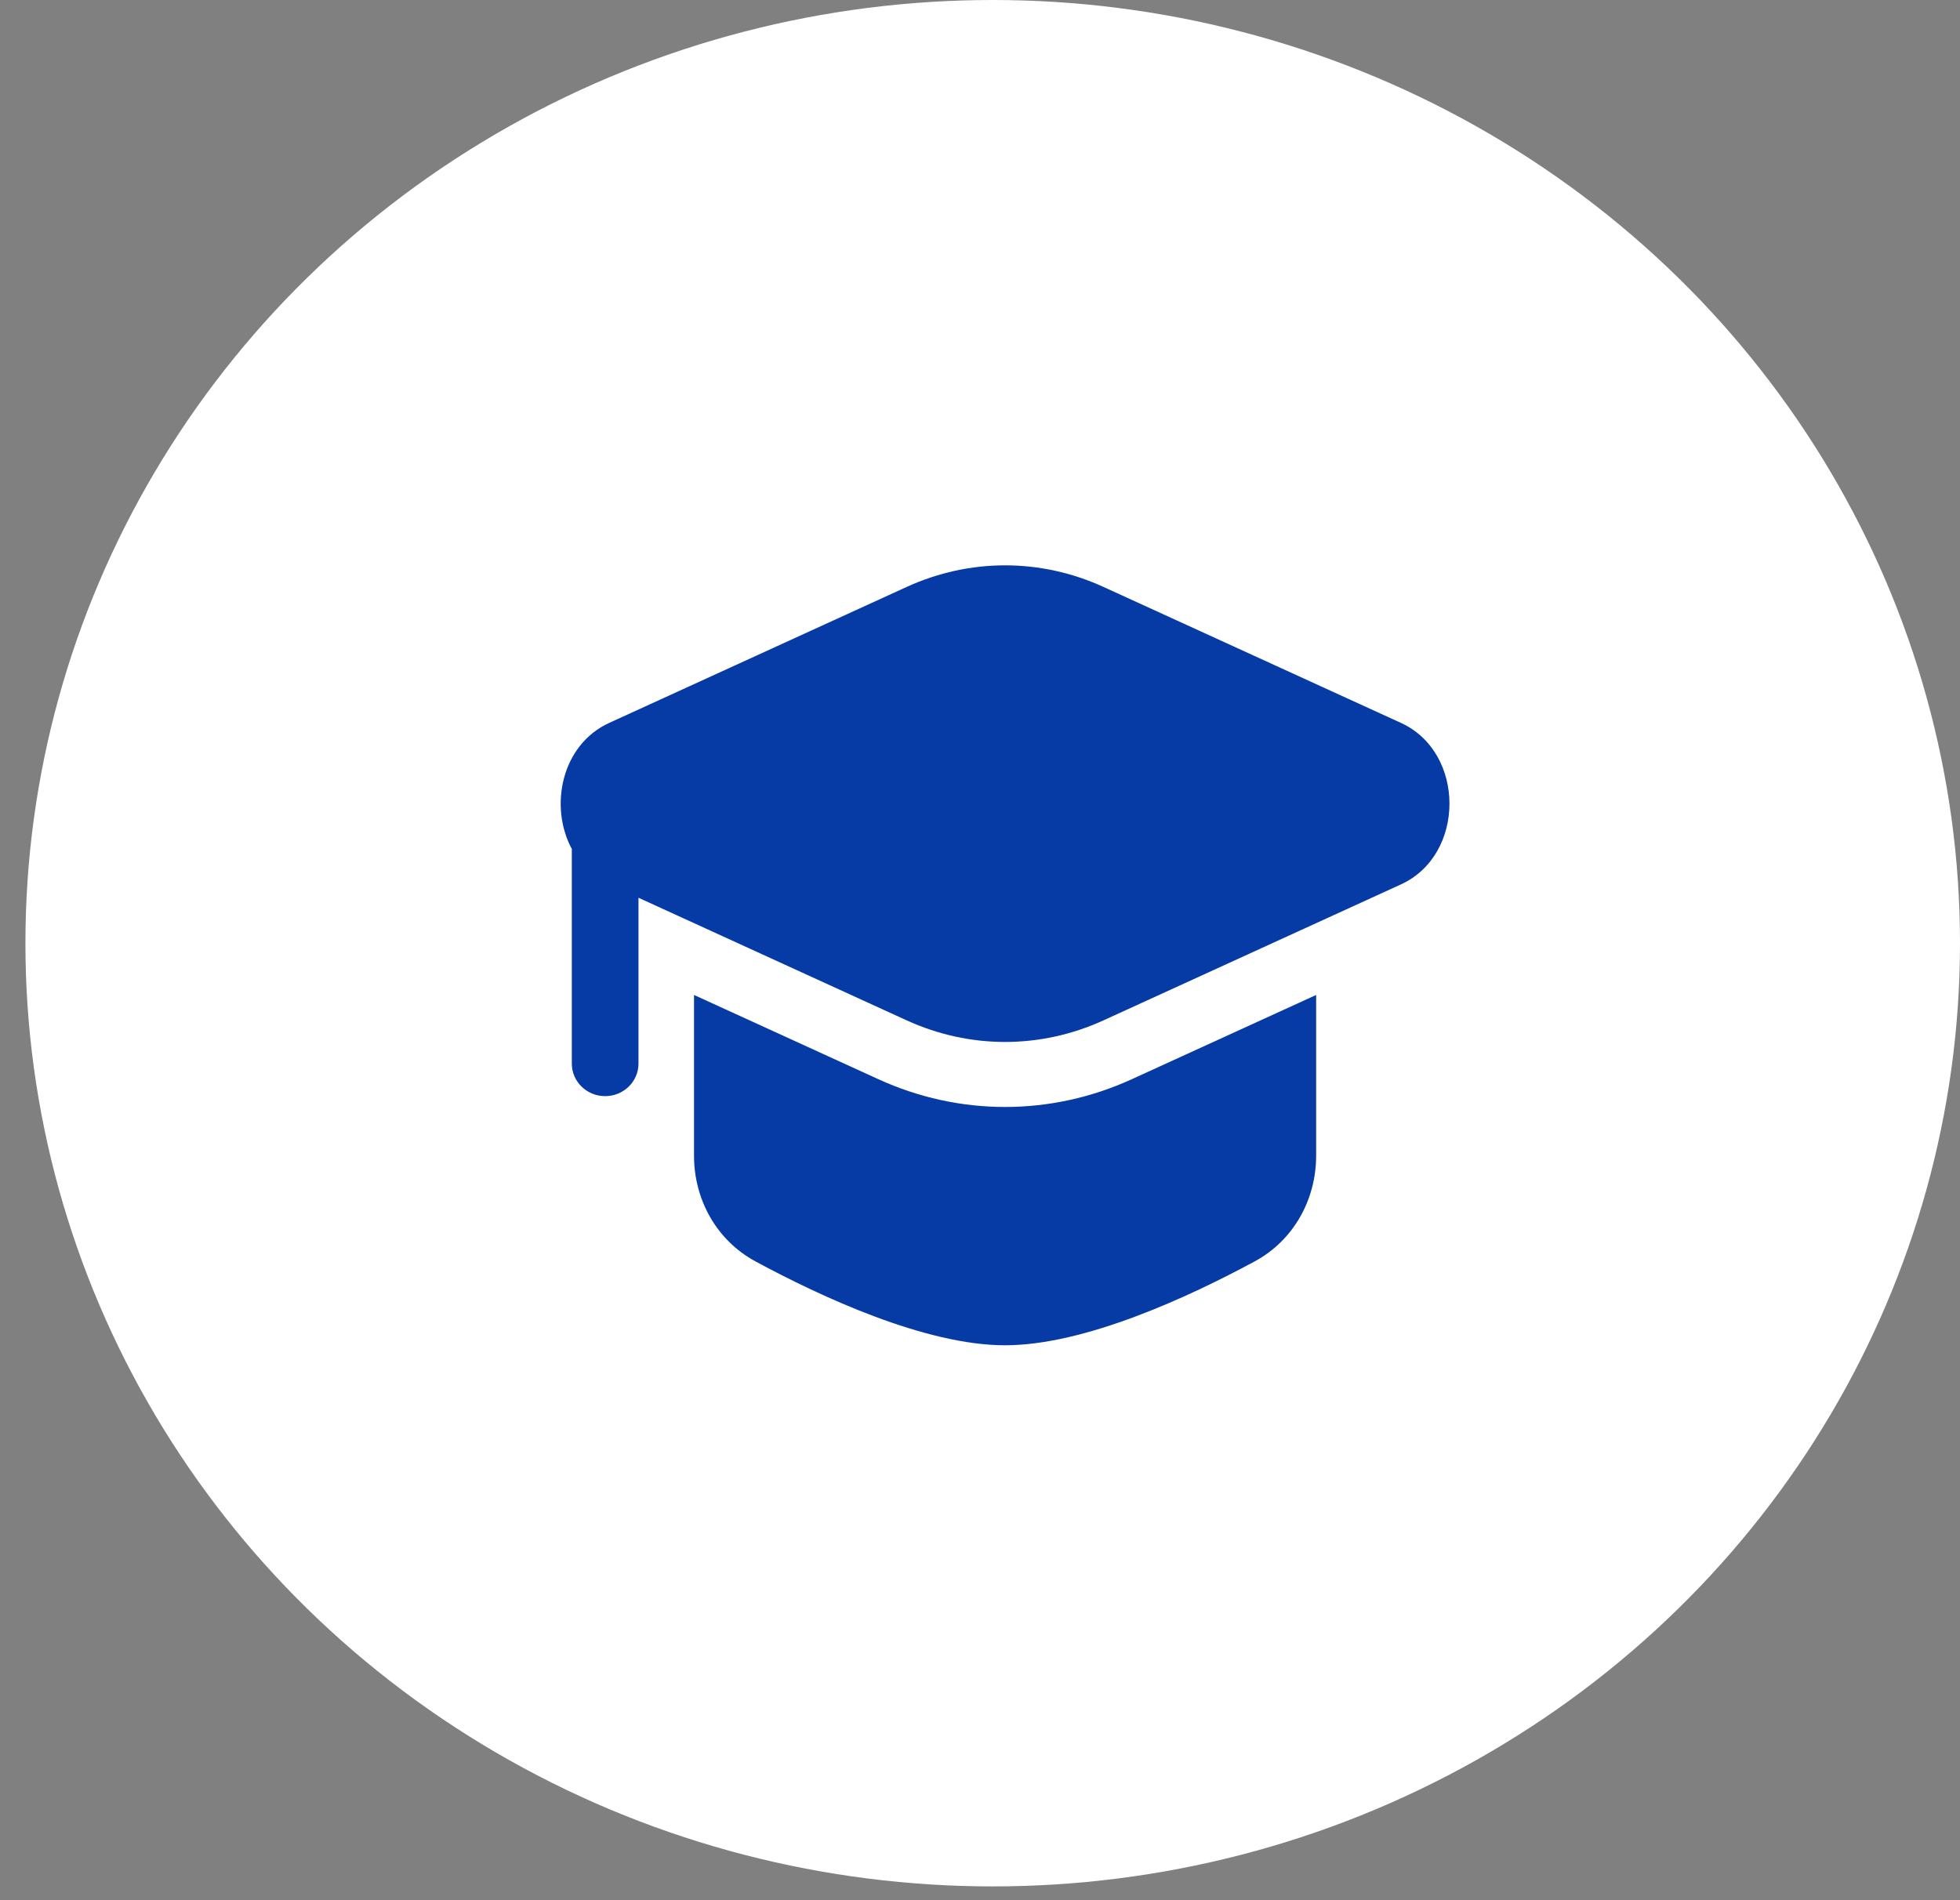 <?xml version="1.0" encoding="UTF-8"?> <svg xmlns="http://www.w3.org/2000/svg" width="66" height="64" viewBox="0 0 66 64" fill="none"><rect x="0" y="0" width="66" height="64" fill="#808080" stroke="none"/><ellipse cx="33.428" cy="31.768" rx="32.572" ry="31.768" fill="white"></ellipse><path d="M37.162 19.77C35.036 18.798 32.653 18.798 30.527 19.77L20.514 24.348C18.904 25.084 18.484 27.16 19.255 28.595L19.255 35.824C19.255 36.429 19.757 36.919 20.377 36.919C20.997 36.919 21.5 36.429 21.5 35.824V30.237L30.527 34.365C32.653 35.337 35.036 35.337 37.162 34.365L47.175 29.787C49.353 28.791 49.353 25.344 47.175 24.348L37.162 19.77Z" fill="#063BA5"></path><path d="M23.37 33.511V38.926C23.37 40.397 24.123 41.775 25.443 42.487C27.64 43.674 31.157 45.31 33.844 45.31C36.532 45.31 40.049 43.674 42.246 42.487C43.566 41.775 44.319 40.397 44.319 38.926V33.511L38.115 36.347C35.385 37.596 32.304 37.596 29.574 36.347L23.37 33.511Z" fill="#063BA5"></path></svg> 